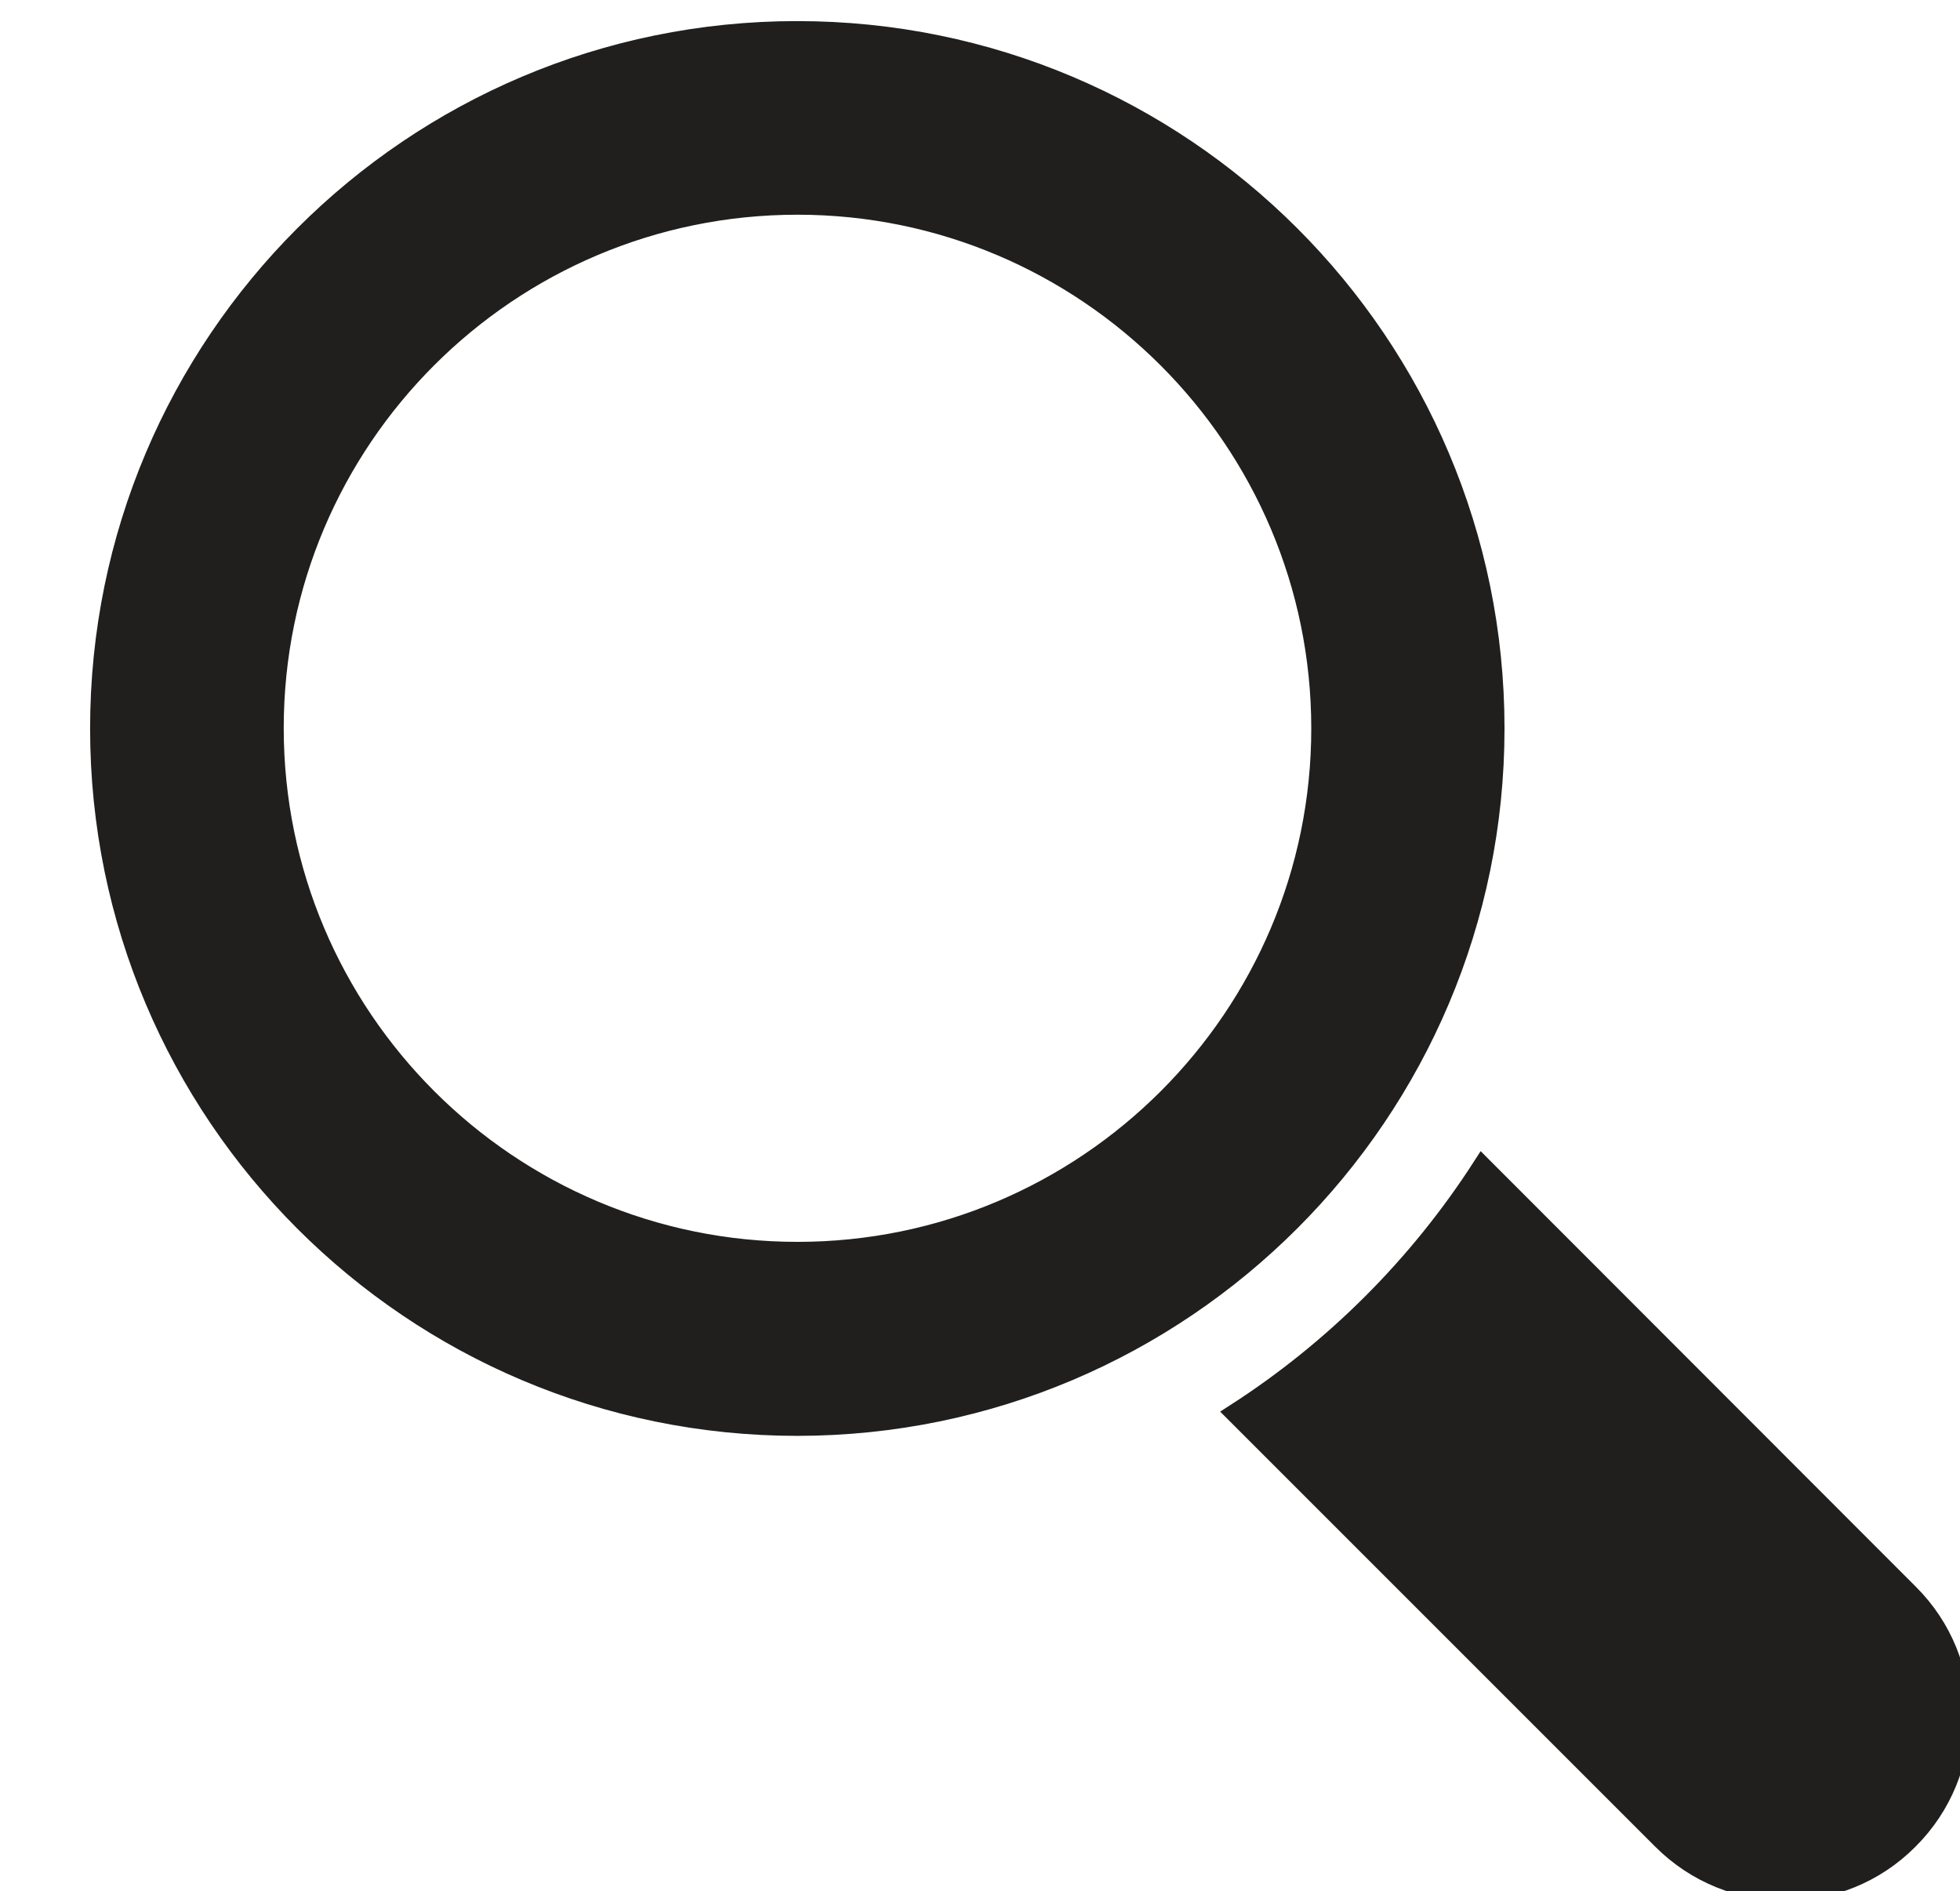 <?xml version="1.0" encoding="utf-8"?>
<!-- Generator: Adobe Illustrator 21.0.2, SVG Export Plug-In . SVG Version: 6.00 Build 0)  -->
<svg version="1.1" id="Capa_1" xmlns="http://www.w3.org/2000/svg" xmlns:xlink="http://www.w3.org/1999/xlink" x="0px" y="0px"
	 viewBox="0 0 511.2 493.2" style="enable-background:new 0 0 511.2 493.2;" xml:space="preserve">
<style type="text/css">
	.st0{fill:#201F1E;stroke:#201F1E;stroke-width:5;stroke-miterlimit:10;}
</style>
<g>
	<g>
		<path class="st0" d="M389.9,190c0-100.5-81.5-182-182-182C107.5,8,26,89.5,26,190s81.5,182,182,182
			C308.4,371.9,389.9,290.4,389.9,190z M208,326.4c-75.3,0-136.5-61.2-136.5-136.5S132.7,53.5,208,53.5
			c75.2,0,136.5,61.2,136.5,136.5S283.2,326.4,208,326.4z"/>
		<path class="st0" d="M497.9,415.6L386.6,304.2C370,330,348,352,322.2,368.6l111.3,111.3c17.8,17.8,46.6,17.8,64.3,0
			C515.7,462.1,515.7,433.3,497.9,415.6z"/>
	</g>
</g>
</svg>
